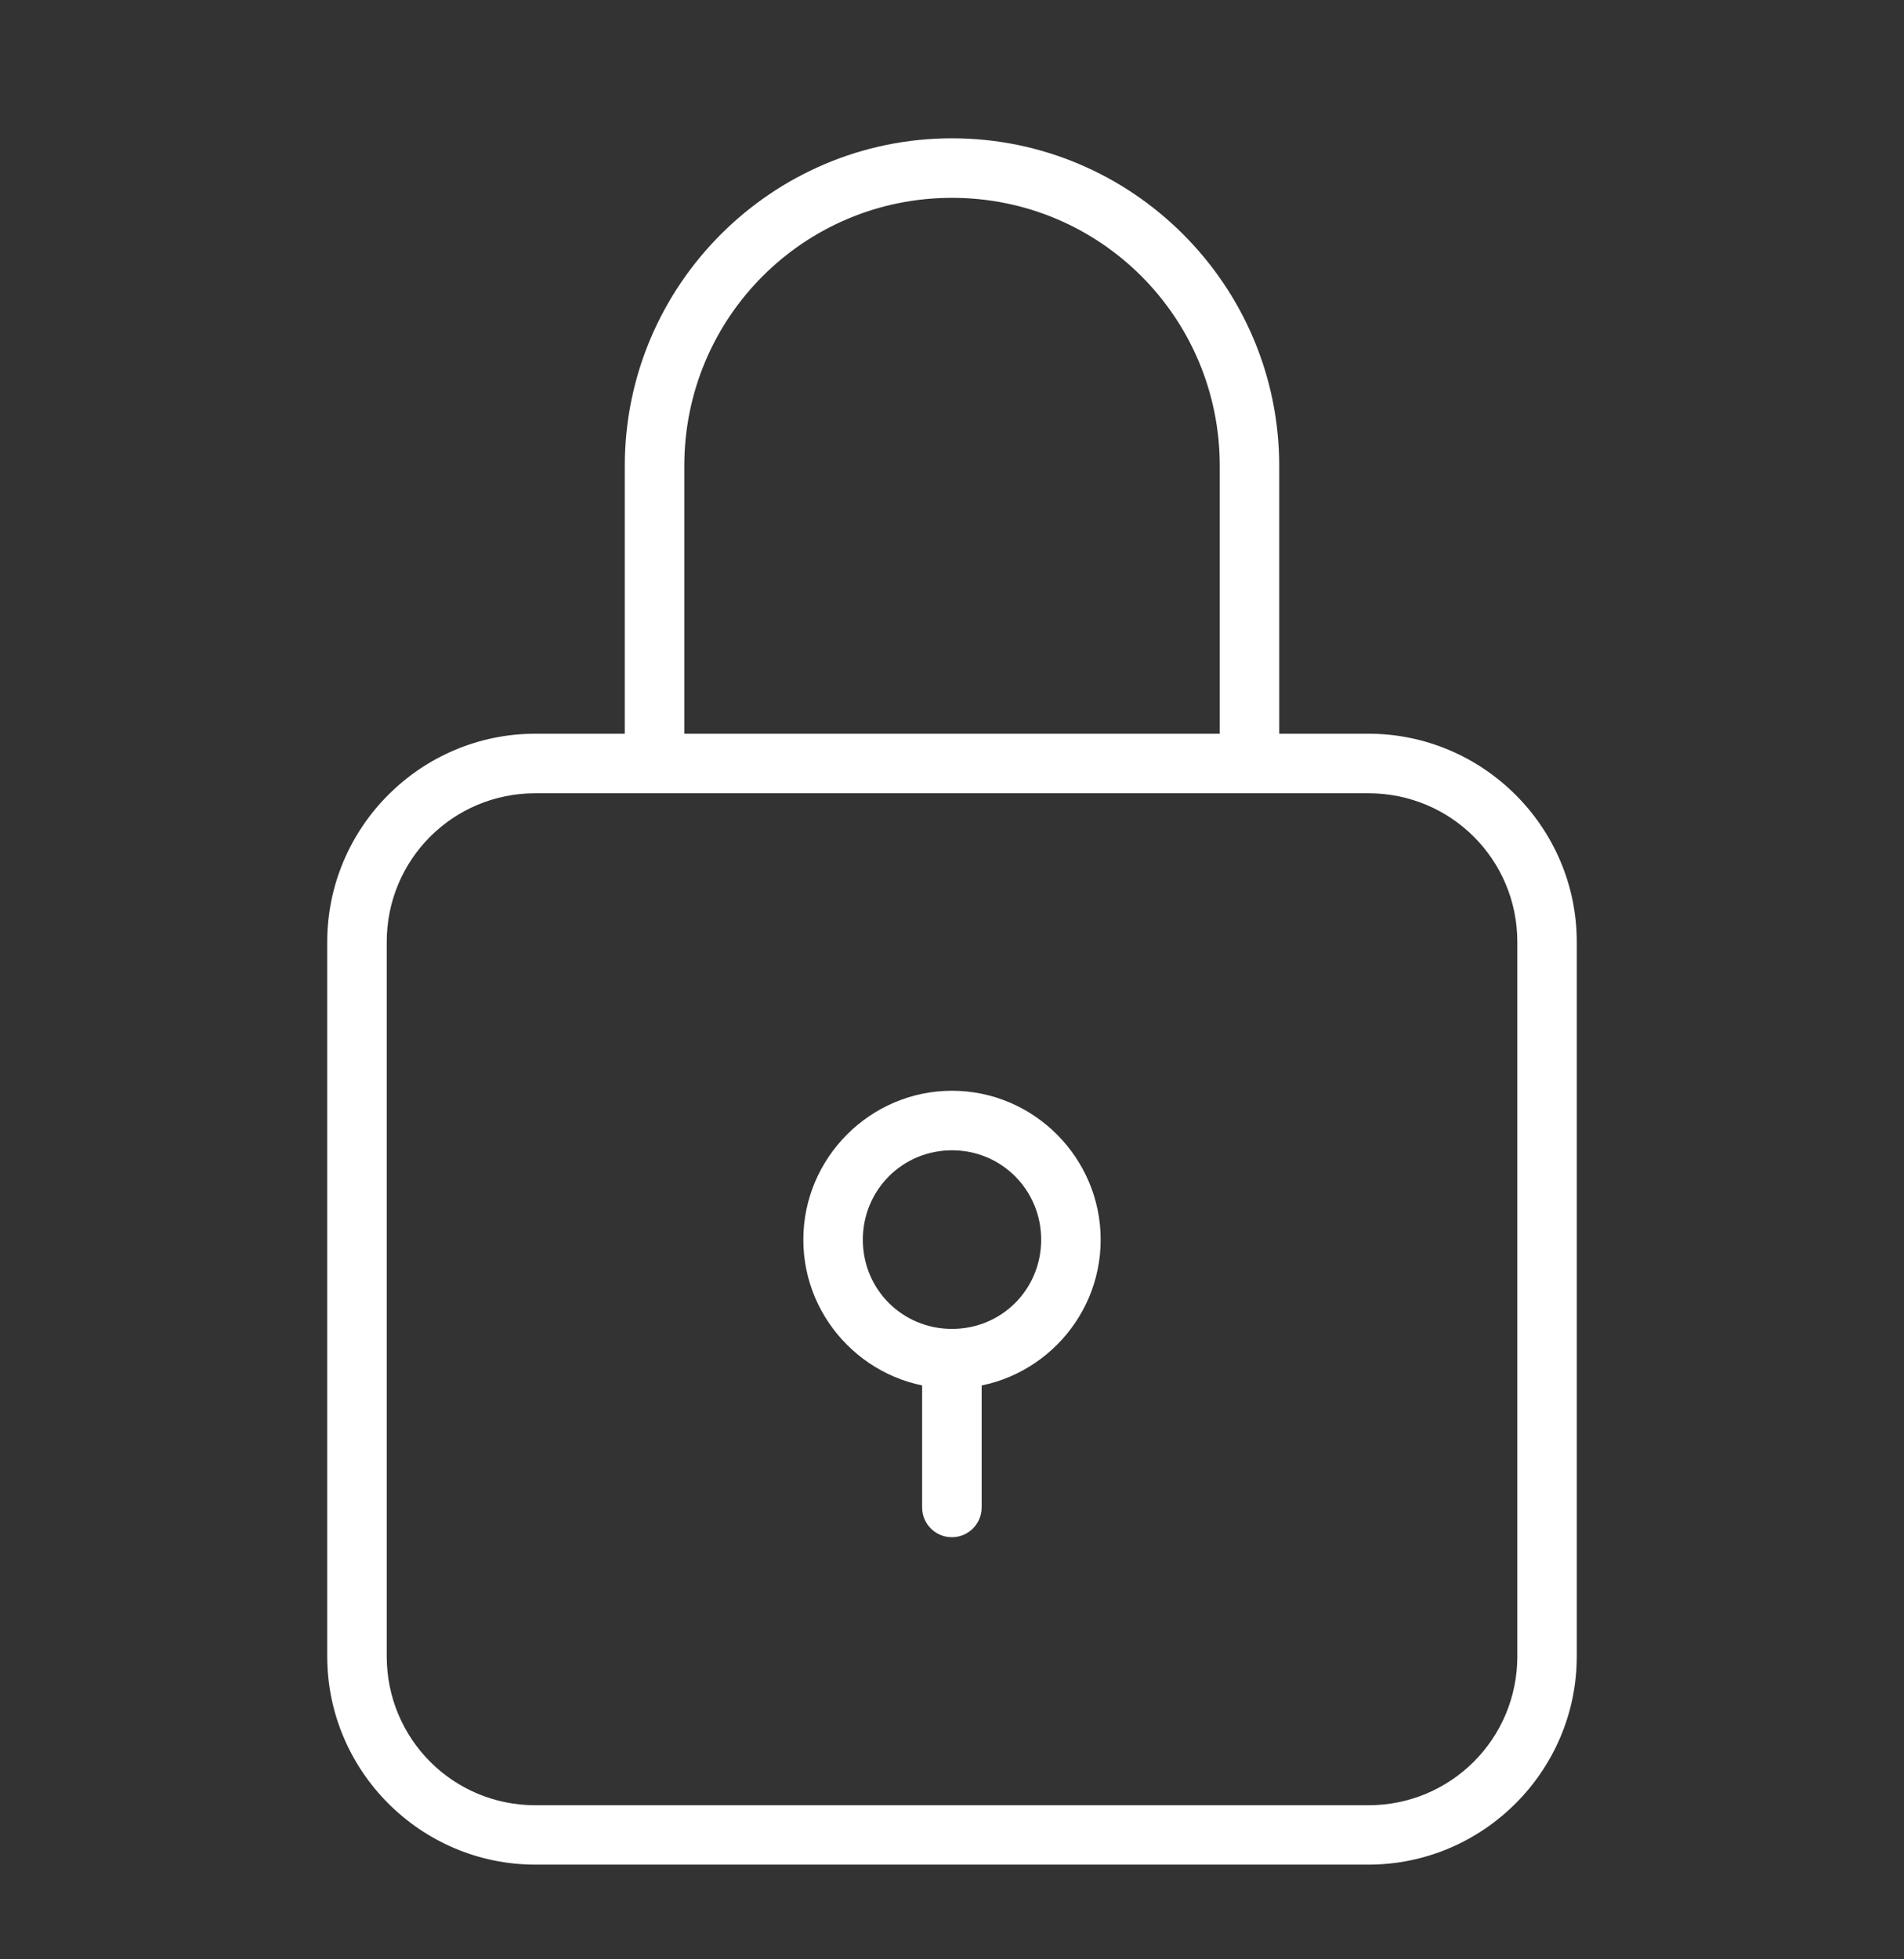 <svg width="35" height="36" viewBox="0 0 35 36" fill="none" xmlns="http://www.w3.org/2000/svg">
<rect x="0" y="0" width="35" height="36" fill="#333333" stroke="none"/>
<path d="M17.5 2.541C14.185 2.541 11.485 5.244 11.485 8.56V14.026H12.579V8.56C12.579 5.835 14.776 3.635 17.5 3.635C20.225 3.635 22.422 5.835 22.422 8.56V14.026H23.515V8.56C23.515 5.244 20.816 2.541 17.5 2.541Z" fill="white"/>
<path d="M9.842 13.481C7.734 13.481 6.015 15.2 6.015 17.308V30.432C6.015 32.54 7.734 34.26 9.842 34.26H25.154C27.262 34.26 28.985 32.54 28.985 30.432V17.308C28.985 15.2 27.262 13.481 25.154 13.481H9.842ZM9.842 14.575H25.154C26.671 14.575 27.892 15.792 27.892 17.308V30.432C27.892 31.949 26.671 33.169 25.154 33.169H9.842C8.326 33.169 7.109 31.949 7.109 30.432V17.308C7.109 15.792 8.326 14.575 9.842 14.575Z" fill="white"/>
<path d="M17.5 20.041C15.996 20.041 14.767 21.275 14.767 22.778C14.767 24.282 15.996 25.511 17.5 25.511C19.004 25.511 20.233 24.282 20.233 22.778C20.233 21.275 19.004 20.041 17.5 20.041ZM17.5 21.135C18.413 21.135 19.139 21.866 19.139 22.778C19.139 23.691 18.413 24.417 17.5 24.417C16.587 24.417 15.861 23.691 15.861 22.778C15.861 21.866 16.588 21.135 17.5 21.135Z" fill="white"/>
<path d="M16.951 24.966V27.699C16.952 28.002 17.198 28.246 17.5 28.244C17.801 28.243 18.044 28 18.045 27.699V24.966H16.951Z" fill="white"/>
</svg>
